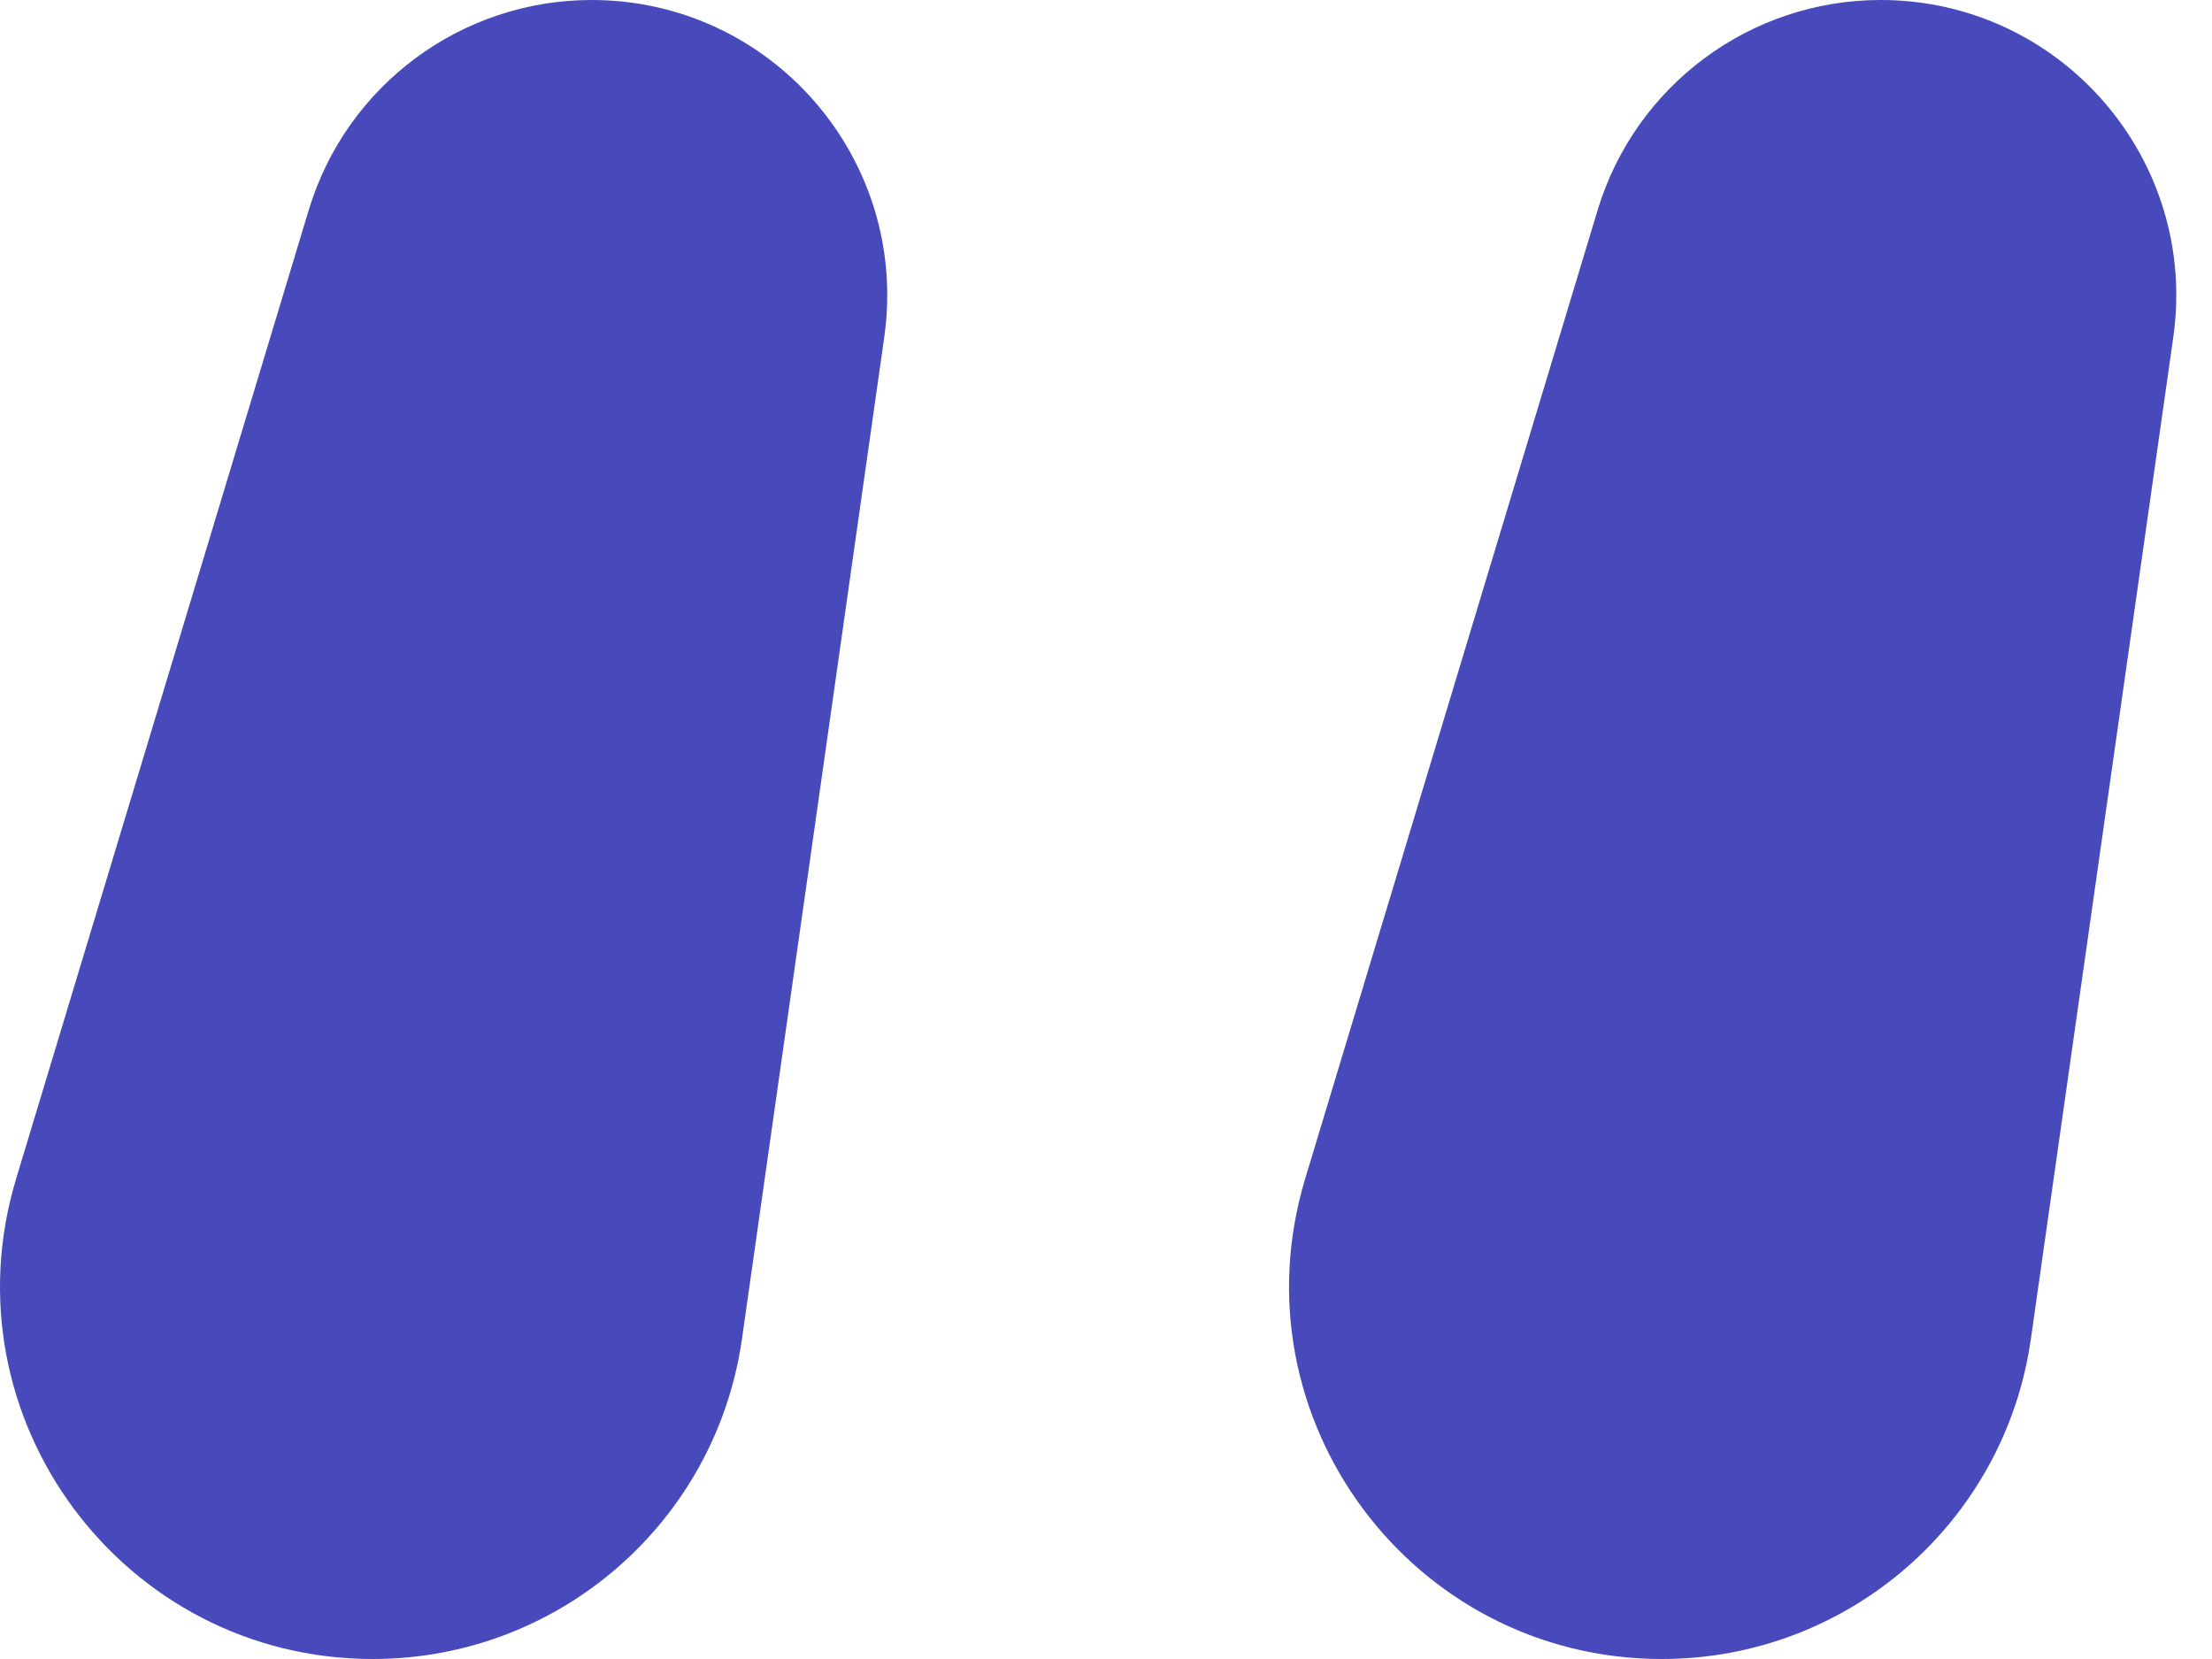 <?xml version="1.0" encoding="UTF-8"?> <svg xmlns="http://www.w3.org/2000/svg" width="16" height="12" viewBox="0 0 16 12" fill="none"><path d="M2.697 12C0.889 12 -0.406 10.255 0.117 8.525L2.233 1.52C2.505 0.617 3.337 0 4.279 0C5.58 0 6.579 1.151 6.396 2.439L5.367 9.684C5.178 11.012 4.04 12 2.697 12ZM12.021 12C10.213 12 8.918 10.255 9.441 8.525L11.556 1.52C11.829 0.617 12.661 0 13.603 0C14.904 0 15.903 1.151 15.72 2.439L14.69 9.684C14.502 11.012 13.364 12 12.021 12Z" fill="#484ABC"></path></svg> 
